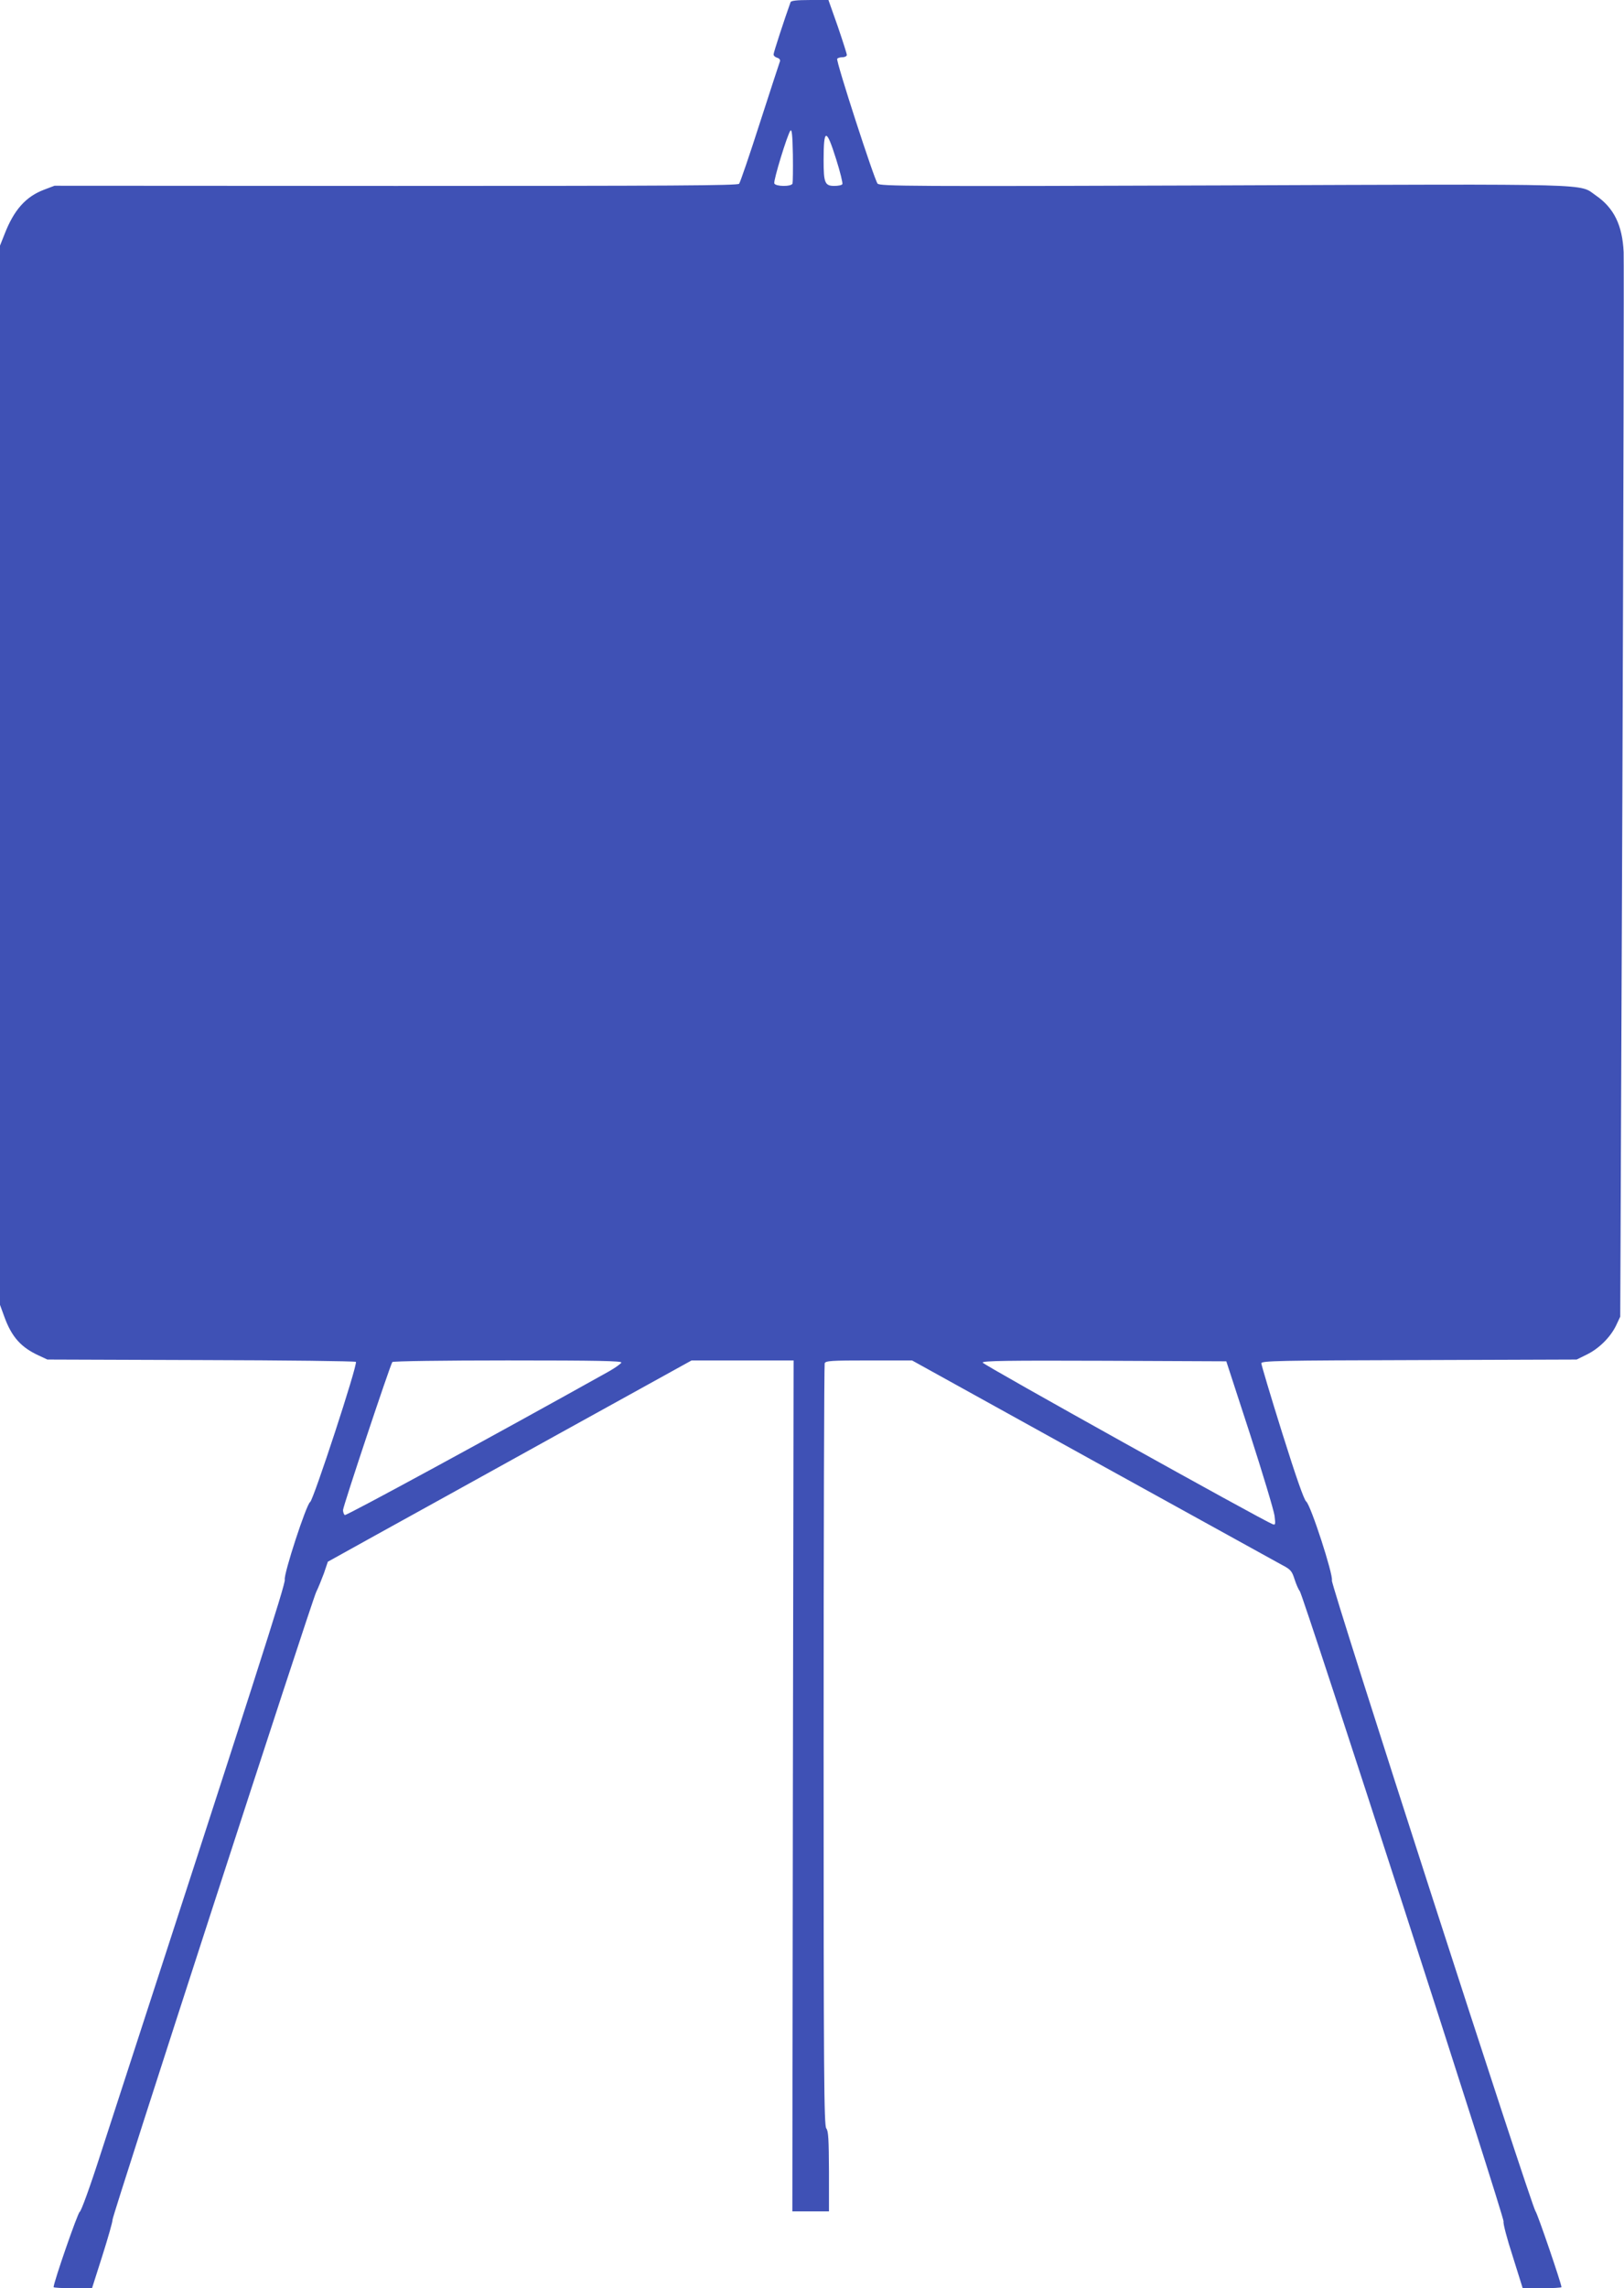 <?xml version="1.0" standalone="no"?>
<!DOCTYPE svg PUBLIC "-//W3C//DTD SVG 20010904//EN"
 "http://www.w3.org/TR/2001/REC-SVG-20010904/DTD/svg10.dtd">
<svg version="1.0" xmlns="http://www.w3.org/2000/svg"
 width="909pt" height="1280pt" viewBox="0 0 909 1280"
 preserveAspectRatio="xMidYMid meet">
<g transform="translate(0,1280) scale(0.1,-0.1)"
fill="#3f51b5" stroke="none">
<path d="M4425 12788 c-34 -95 -95 -281 -95 -292 0 -8 9 -16 20 -19 11 -3 18
-11 16 -19 -3 -7 -53 -161 -112 -343 -58 -181 -111 -336 -117 -343 -8 -10
-381 -12 -1921 -12 l-1911 1 -58 -22 c-103 -39 -169 -113 -222 -250 l-25 -63
0 -2962 0 -2963 24 -66 c41 -113 93 -172 194 -218 l47 -22 860 -3 c473 -1 863
-6 867 -10 12 -12 -238 -774 -256 -784 -21 -12 -149 -404 -142 -434 6 -21
-160 -536 -1030 -3210 -60 -187 -110 -324 -118 -327 -11 -5 -146 -394 -146
-421 0 -3 48 -6 108 -6 l107 0 58 182 c32 101 58 192 57 202 0 26 1115 3461
1140 3511 11 22 30 69 43 104 l22 65 265 147 c146 80 604 334 1018 563 l753
416 285 0 286 0 -4 -2380 -3 -2380 103 0 102 0 0 223 c-1 179 -3 226 -15 241
-13 17 -15 292 -15 2142 0 1167 3 2129 6 2138 5 14 37 16 248 16 l241 0 1005
-556 c553 -305 1031 -569 1062 -586 52 -27 59 -35 74 -82 9 -28 22 -58 29 -66
20 -24 1148 -3509 1141 -3527 -4 -8 19 -96 51 -194 l56 -179 109 0 c59 0 108
3 108 6 0 19 -134 411 -145 424 -23 27 -1147 3507 -1140 3529 9 30 -119 424
-144 442 -12 10 -55 131 -135 386 -64 204 -116 379 -116 387 0 14 97 16 883
18 l882 3 55 27 c70 34 133 97 165 162 l24 51 12 2930 c6 1612 9 2973 7 3025
-7 150 -54 247 -156 317 -97 67 37 64 -2087 56 -1743 -6 -1921 -5 -1933 10
-18 21 -234 686 -226 698 3 5 16 9 30 9 13 0 24 6 24 13 0 6 -23 78 -51 160
l-52 147 -104 0 c-74 0 -105 -4 -108 -12z m11 -1015 c-7 -18 -95 -17 -102 1
-6 15 73 273 90 295 8 11 12 -24 14 -134 1 -82 0 -155 -2 -162z m244 137 c23
-72 38 -135 35 -140 -3 -6 -24 -10 -45 -10 -53 0 -60 17 -60 144 0 180 15 181
70 6z m-1202 -6732 c-3 -7 -34 -29 -69 -49 -643 -359 -1471 -809 -1479 -804
-5 3 -10 16 -10 28 0 20 262 806 276 828 3 5 290 9 645 9 508 0 640 -3 637
-12z m3518 -398 c72 -223 134 -429 138 -459 6 -49 5 -53 -11 -47 -57 22 -1623
893 -1623 904 0 10 140 12 682 10 l682 -3 132 -405z"/>
</g>
</svg>

